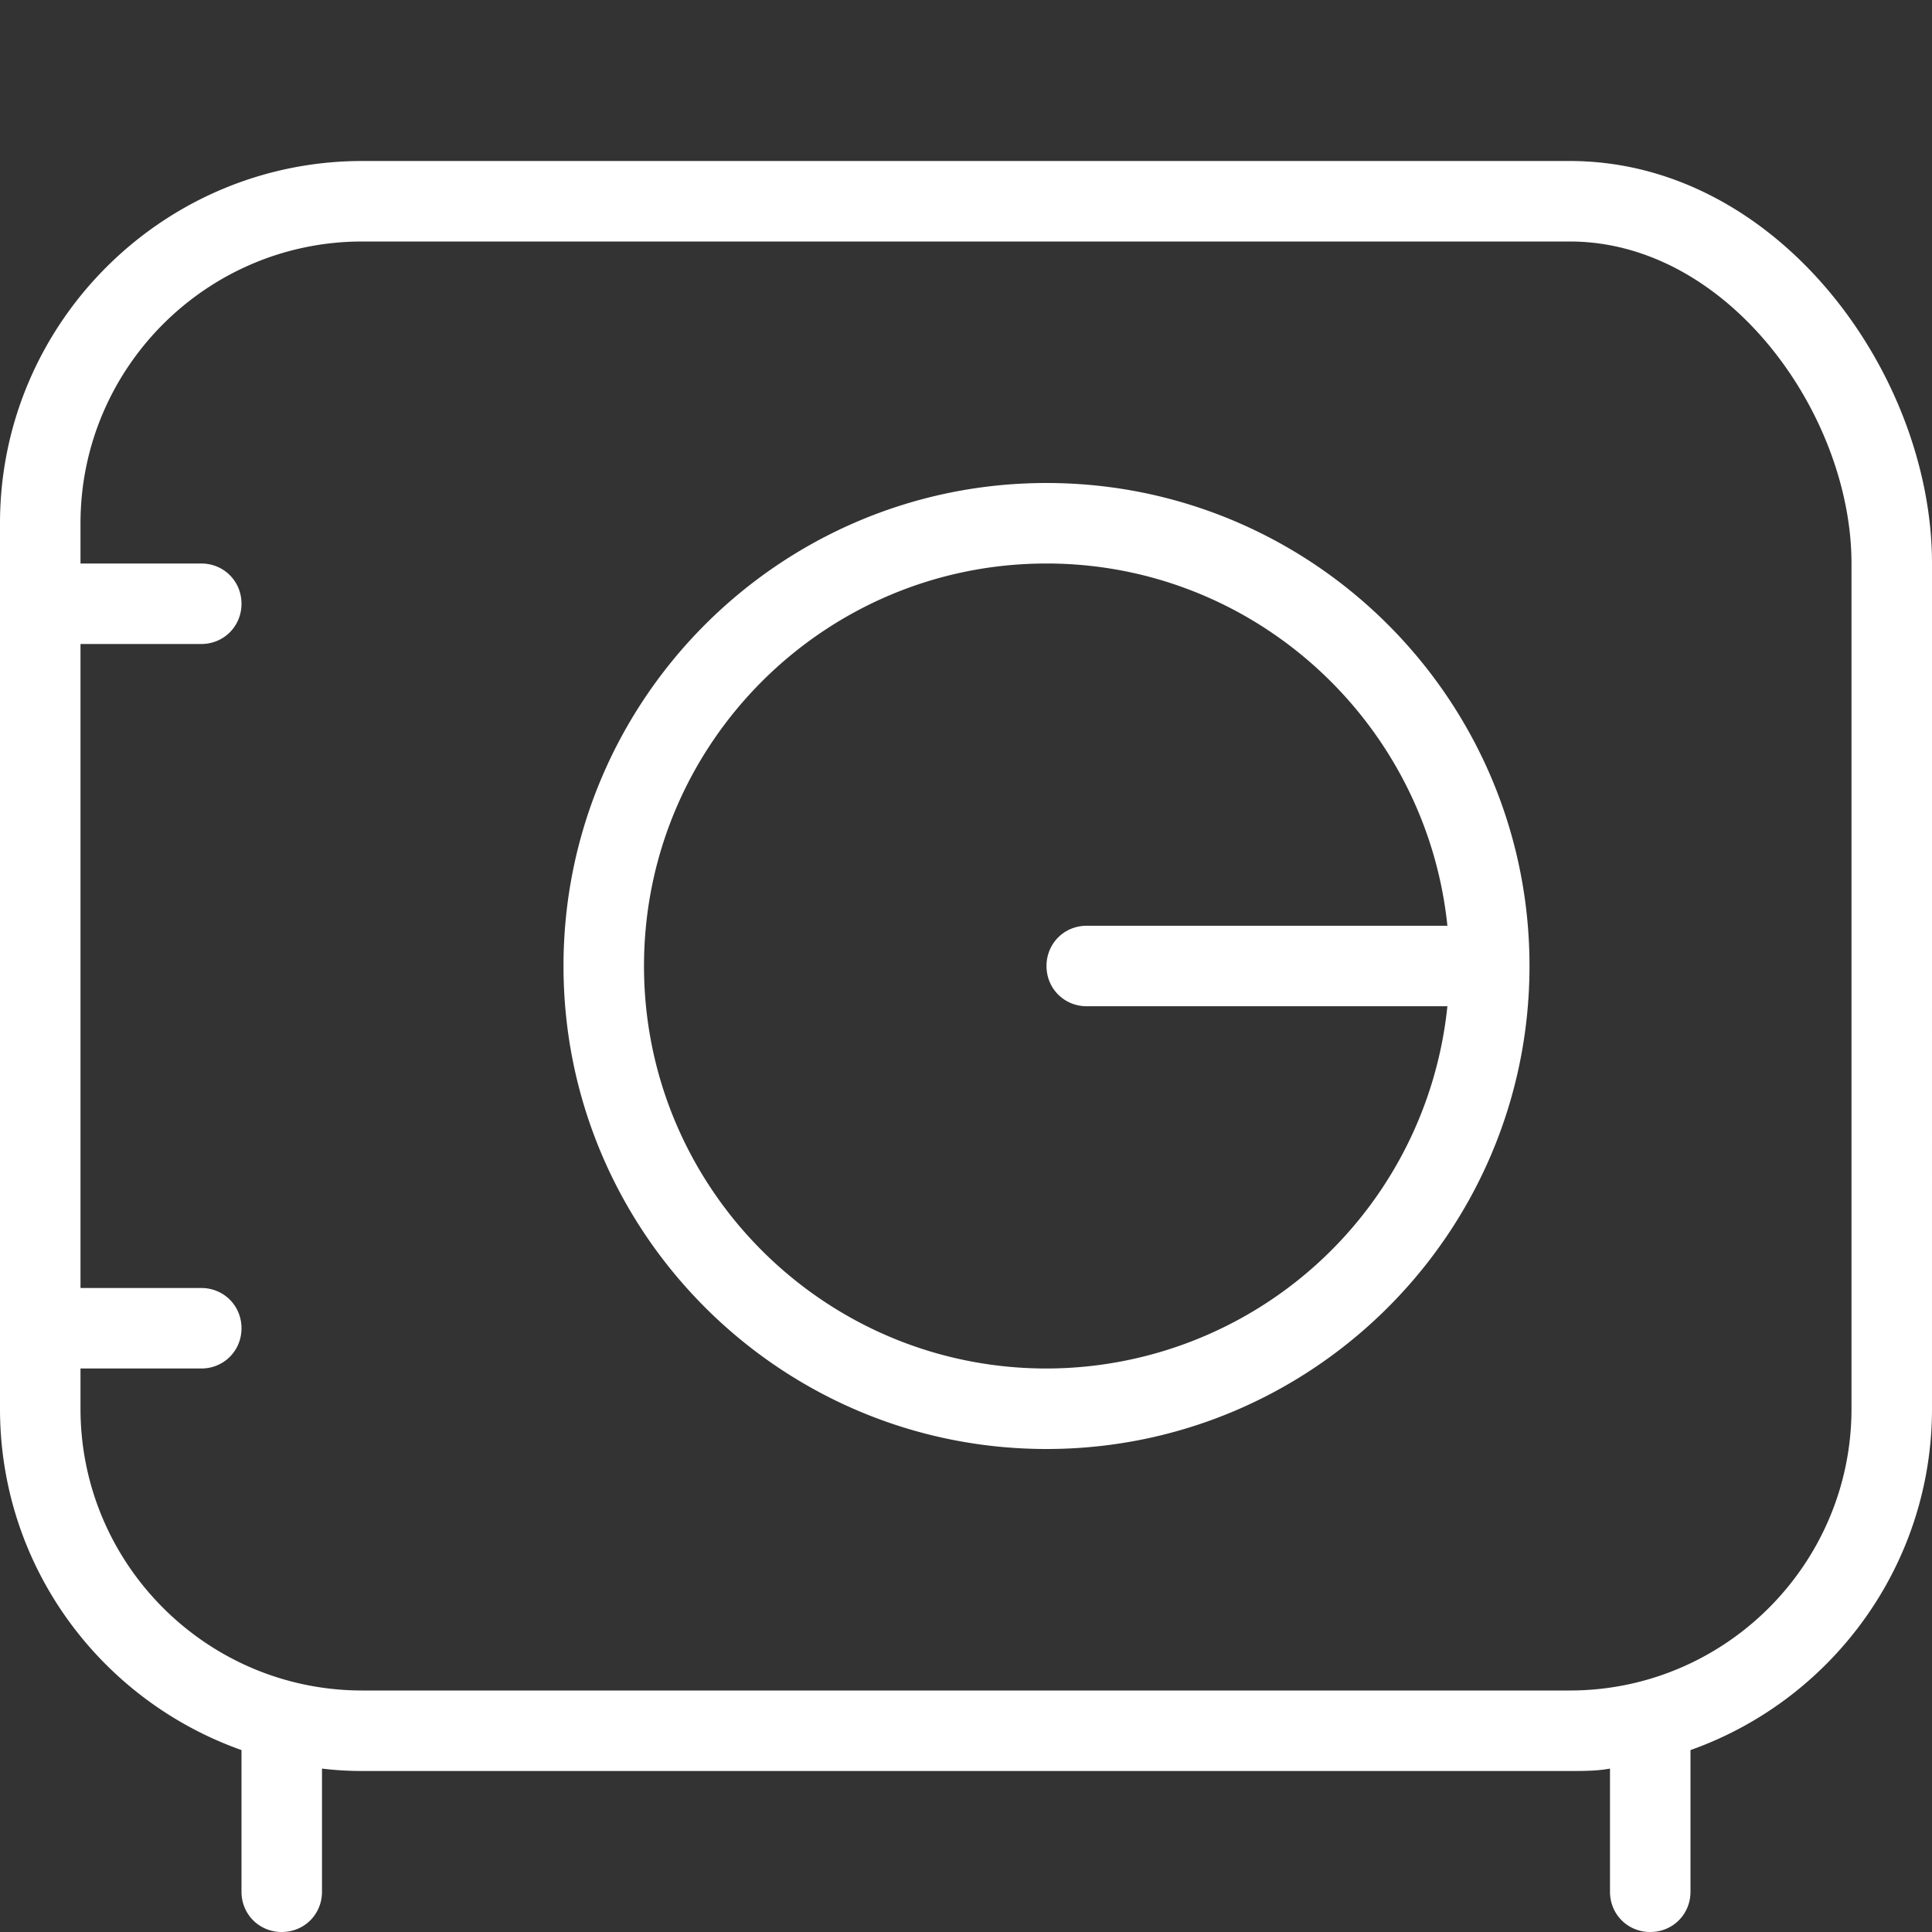 <svg xmlns="http://www.w3.org/2000/svg" version="1.1" xmlns:xlink="http://www.w3.org/1999/xlink" width="512" height="512" x="0" y="0" viewBox="0 0 24 24" style="enable-background:new 0 0 512 512" xml:space="preserve"><rect x="0" y="0" width="24" height="24" fill="#333333" stroke="none"/><g><path d="M19.5 2h-15C2.02 2 0 4.02 0 6.5v11c0 1.96 1.25 3.62 3 4.24v1.76c0 .28.22.5.5.5s.5-.22.5-.5v-1.53c.16.02.33.03.5.03h15c.17 0 .34 0 .5-.03v1.53c0 .28.22.5.5.5s.5-.22.5-.5v-1.76c1.75-.62 3-2.29 3-4.24V7c0-2.36-1.92-5-4.5-5ZM23 17.5c0 1.93-1.57 3.5-3.5 3.5h-15C2.57 21 1 19.43 1 17.5V17h1.5c.28 0 .5-.22.5-.5s-.22-.5-.5-.5H1V8h1.5c.28 0 .5-.22.5-.5S2.78 7 2.5 7H1v-.5C1 4.57 2.57 3 4.5 3h15C21.47 3 23 5.15 23 7v10.5ZM13 6c-3.31 0-6 2.69-6 6s2.69 6 6 6 6-2.69 6-6-2.69-6-6-6Zm0 11c-2.76 0-5-2.24-5-5s2.24-5 5-5c2.59 0 4.72 1.98 4.98 4.5H13.5c-.28 0-.5.22-.5.5s.22.5.5.5h4.48A5.012 5.012 0 0 1 13 17Z" fill="#ffffff" opacity="1" data-original="#000000"></path></g></svg>